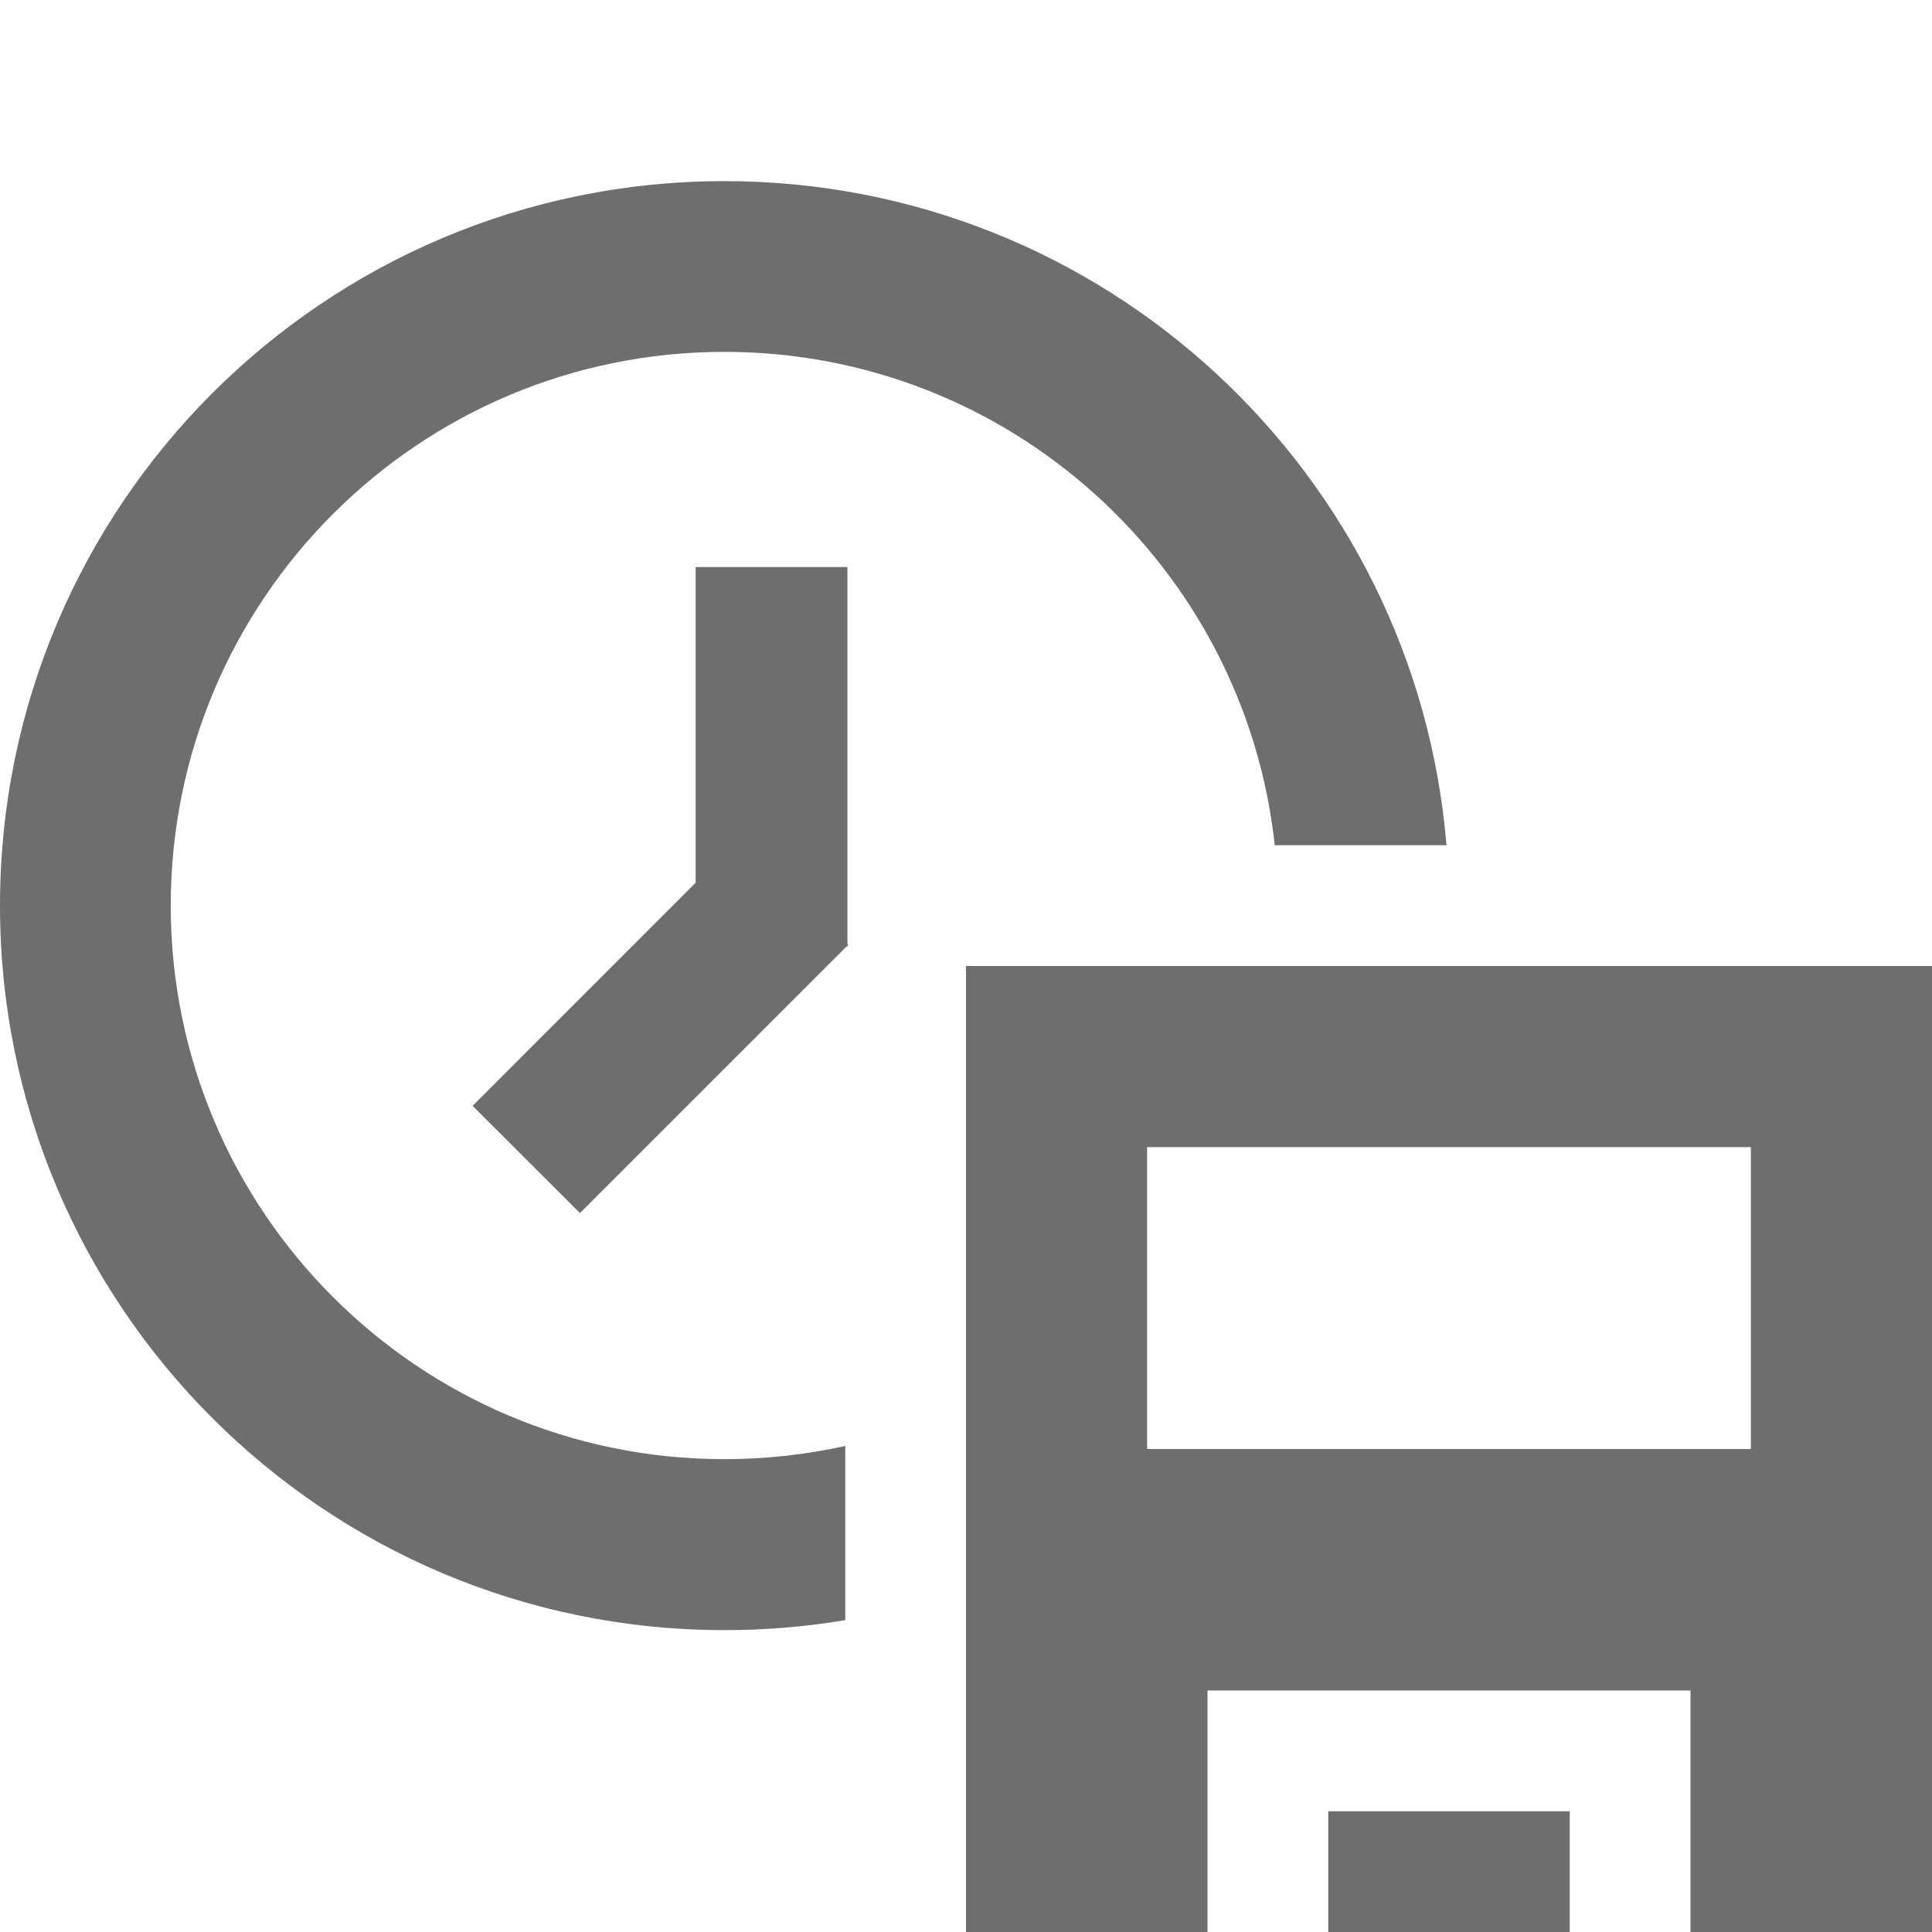 <!-- Copyright 2000-2021 JetBrains s.r.o. Use of this source code is governed by the Apache 2.0 license that can be found in the LICENSE file. --> 
<svg xmlns="http://www.w3.org/2000/svg" width="16" height="16" viewBox="0 0 16 16"> 
 <g fill="#6E6E6E" fill-rule="evenodd" transform="translate(0 1)"> 
  <path d="M11.979,6 L10.557,6 C10.309,3.703 8.363,1.914 5.999,1.914 C3.467,1.914 1.414,3.967 1.414,6.499 C1.414,9.031 3.467,11.084 5.999,11.084 C6.343,11.084 6.678,11.046 7,10.975 L7,12.417 C6.675,12.472 6.341,12.5 6,12.5 C2.686,12.5 0,9.814 0,6.5 C0,3.186 2.686,0.5 6,0.5 C9.145,0.5 11.725,2.92 11.979,6 Z" /> 
  <rect width="1.257" height="3.143" x="5.761" y="3.696" /> 
  <polygon points="6.136 5.935 7.025 6.824 4.803 9.046 3.914 8.158" /> 
  <path d="M14,15 L14,13 L10,13 L10,15 L8,15 L8,7 L16,7 L16,15 L14,15 Z M9.5,8.5 L9.5,11 L14.5,11 L14.5,8.5 L9.5,8.5 Z M11,14 L13,14 L13,15 L11,15 L11,14 Z" /> 
 </g> 
</svg>